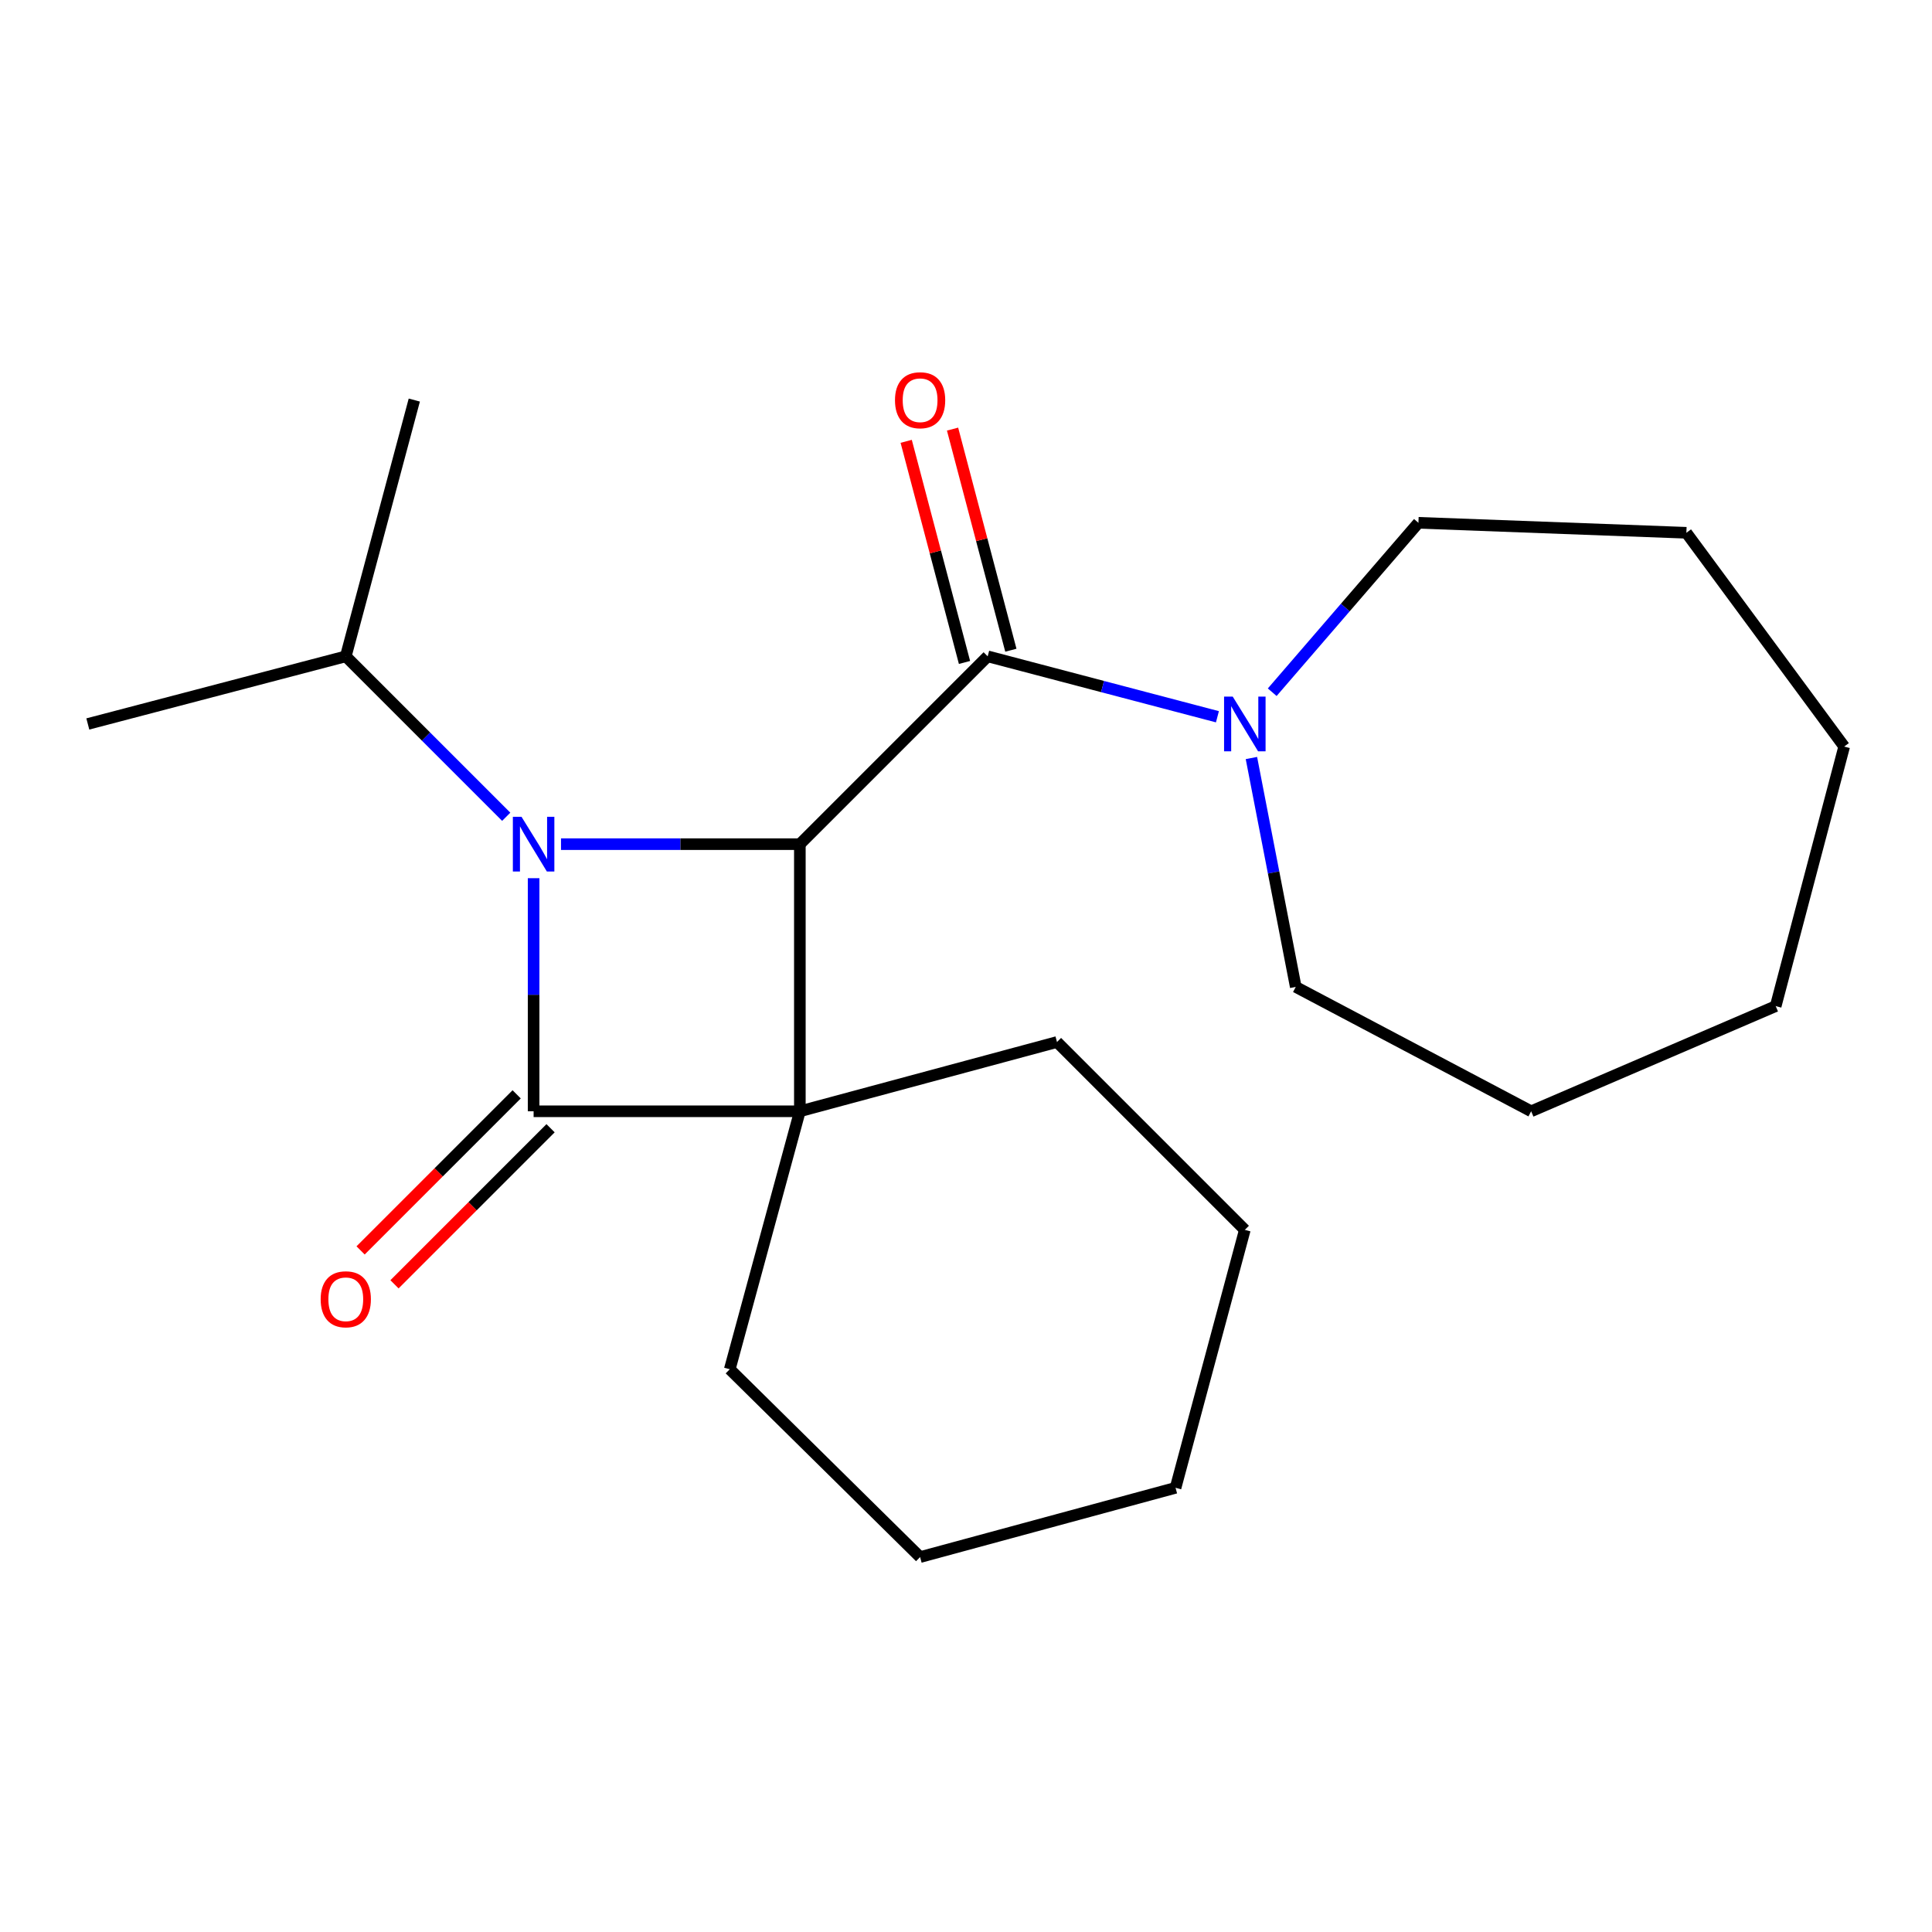<?xml version='1.0' encoding='iso-8859-1'?>
<svg version='1.1' baseProfile='full'
              xmlns='http://www.w3.org/2000/svg'
                      xmlns:rdkit='http://www.rdkit.org/xml'
                      xmlns:xlink='http://www.w3.org/1999/xlink'
                  xml:space='preserve'
width='1000px' height='1000px' viewBox='0 0 1000 1000'>
<!-- END OF HEADER -->
<rect style='opacity:1.0;fill:#FFFFFF;stroke:none' width='1000' height='1000' x='0' y='0'> </rect>
<path class='bond-0' d='M 414.005,575.2 L 276.195,575.2' style='fill:none;fill-rule:evenodd;stroke:#000000;stroke-width:6px;stroke-linecap:butt;stroke-linejoin:miter;stroke-opacity:1' />
<path class='bond-2' d='M 414.005,575.2 L 414.005,436.935' style='fill:none;fill-rule:evenodd;stroke:#000000;stroke-width:6px;stroke-linecap:butt;stroke-linejoin:miter;stroke-opacity:1' />
<path class='bond-8' d='M 414.005,575.2 L 377.729,708.722' style='fill:none;fill-rule:evenodd;stroke:#000000;stroke-width:6px;stroke-linecap:butt;stroke-linejoin:miter;stroke-opacity:1' />
<path class='bond-9' d='M 414.005,575.2 L 547.099,539.352' style='fill:none;fill-rule:evenodd;stroke:#000000;stroke-width:6px;stroke-linecap:butt;stroke-linejoin:miter;stroke-opacity:1' />
<path class='bond-5' d='M 267.42,566.426 L 227.03,606.816' style='fill:none;fill-rule:evenodd;stroke:#000000;stroke-width:6px;stroke-linecap:butt;stroke-linejoin:miter;stroke-opacity:1' />
<path class='bond-5' d='M 227.03,606.816 L 186.639,647.207' style='fill:none;fill-rule:evenodd;stroke:#FF0000;stroke-width:6px;stroke-linecap:butt;stroke-linejoin:miter;stroke-opacity:1' />
<path class='bond-5' d='M 284.969,583.975 L 244.579,624.366' style='fill:none;fill-rule:evenodd;stroke:#000000;stroke-width:6px;stroke-linecap:butt;stroke-linejoin:miter;stroke-opacity:1' />
<path class='bond-5' d='M 244.579,624.366 L 204.188,664.756' style='fill:none;fill-rule:evenodd;stroke:#FF0000;stroke-width:6px;stroke-linecap:butt;stroke-linejoin:miter;stroke-opacity:1' />
<path class='bond-21' d='M 276.195,575.2 L 276.195,514.876' style='fill:none;fill-rule:evenodd;stroke:#000000;stroke-width:6px;stroke-linecap:butt;stroke-linejoin:miter;stroke-opacity:1' />
<path class='bond-21' d='M 276.195,514.876 L 276.195,454.552' style='fill:none;fill-rule:evenodd;stroke:#0000FF;stroke-width:6px;stroke-linecap:butt;stroke-linejoin:miter;stroke-opacity:1' />
<path class='bond-1' d='M 290.38,436.935 L 352.193,436.935' style='fill:none;fill-rule:evenodd;stroke:#0000FF;stroke-width:6px;stroke-linecap:butt;stroke-linejoin:miter;stroke-opacity:1' />
<path class='bond-1' d='M 352.193,436.935 L 414.005,436.935' style='fill:none;fill-rule:evenodd;stroke:#000000;stroke-width:6px;stroke-linecap:butt;stroke-linejoin:miter;stroke-opacity:1' />
<path class='bond-7' d='M 262.018,422.758 L 220.497,381.238' style='fill:none;fill-rule:evenodd;stroke:#0000FF;stroke-width:6px;stroke-linecap:butt;stroke-linejoin:miter;stroke-opacity:1' />
<path class='bond-7' d='M 220.497,381.238 L 178.976,339.717' style='fill:none;fill-rule:evenodd;stroke:#000000;stroke-width:6px;stroke-linecap:butt;stroke-linejoin:miter;stroke-opacity:1' />
<path class='bond-3' d='M 414.005,436.935 L 511.223,339.717' style='fill:none;fill-rule:evenodd;stroke:#000000;stroke-width:6px;stroke-linecap:butt;stroke-linejoin:miter;stroke-opacity:1' />
<path class='bond-4' d='M 511.223,339.717 L 570.68,355.356' style='fill:none;fill-rule:evenodd;stroke:#000000;stroke-width:6px;stroke-linecap:butt;stroke-linejoin:miter;stroke-opacity:1' />
<path class='bond-4' d='M 570.68,355.356 L 630.137,370.995' style='fill:none;fill-rule:evenodd;stroke:#0000FF;stroke-width:6px;stroke-linecap:butt;stroke-linejoin:miter;stroke-opacity:1' />
<path class='bond-6' d='M 523.222,336.553 L 508.131,279.328' style='fill:none;fill-rule:evenodd;stroke:#000000;stroke-width:6px;stroke-linecap:butt;stroke-linejoin:miter;stroke-opacity:1' />
<path class='bond-6' d='M 508.131,279.328 L 493.039,222.102' style='fill:none;fill-rule:evenodd;stroke:#FF0000;stroke-width:6px;stroke-linecap:butt;stroke-linejoin:miter;stroke-opacity:1' />
<path class='bond-6' d='M 499.224,342.881 L 484.133,285.656' style='fill:none;fill-rule:evenodd;stroke:#000000;stroke-width:6px;stroke-linecap:butt;stroke-linejoin:miter;stroke-opacity:1' />
<path class='bond-6' d='M 484.133,285.656 L 469.042,228.431' style='fill:none;fill-rule:evenodd;stroke:#FF0000;stroke-width:6px;stroke-linecap:butt;stroke-linejoin:miter;stroke-opacity:1' />
<path class='bond-10' d='M 658.496,358.294 L 696.335,314.446' style='fill:none;fill-rule:evenodd;stroke:#0000FF;stroke-width:6px;stroke-linecap:butt;stroke-linejoin:miter;stroke-opacity:1' />
<path class='bond-10' d='M 696.335,314.446 L 734.174,270.598' style='fill:none;fill-rule:evenodd;stroke:#000000;stroke-width:6px;stroke-linecap:butt;stroke-linejoin:miter;stroke-opacity:1' />
<path class='bond-11' d='M 647.732,392.35 L 659.206,451.587' style='fill:none;fill-rule:evenodd;stroke:#0000FF;stroke-width:6px;stroke-linecap:butt;stroke-linejoin:miter;stroke-opacity:1' />
<path class='bond-11' d='M 659.206,451.587 L 670.68,510.825' style='fill:none;fill-rule:evenodd;stroke:#000000;stroke-width:6px;stroke-linecap:butt;stroke-linejoin:miter;stroke-opacity:1' />
<path class='bond-12' d='M 178.976,339.717 L 214.439,207.077' style='fill:none;fill-rule:evenodd;stroke:#000000;stroke-width:6px;stroke-linecap:butt;stroke-linejoin:miter;stroke-opacity:1' />
<path class='bond-13' d='M 178.976,339.717 L 45.455,374.724' style='fill:none;fill-rule:evenodd;stroke:#000000;stroke-width:6px;stroke-linecap:butt;stroke-linejoin:miter;stroke-opacity:1' />
<path class='bond-15' d='M 377.729,708.722 L 476.243,805.941' style='fill:none;fill-rule:evenodd;stroke:#000000;stroke-width:6px;stroke-linecap:butt;stroke-linejoin:miter;stroke-opacity:1' />
<path class='bond-14' d='M 547.099,539.352 L 644.318,636.57' style='fill:none;fill-rule:evenodd;stroke:#000000;stroke-width:6px;stroke-linecap:butt;stroke-linejoin:miter;stroke-opacity:1' />
<path class='bond-16' d='M 734.174,270.598 L 872.866,275.769' style='fill:none;fill-rule:evenodd;stroke:#000000;stroke-width:6px;stroke-linecap:butt;stroke-linejoin:miter;stroke-opacity:1' />
<path class='bond-17' d='M 670.68,510.825 L 792.524,575.2' style='fill:none;fill-rule:evenodd;stroke:#000000;stroke-width:6px;stroke-linecap:butt;stroke-linejoin:miter;stroke-opacity:1' />
<path class='bond-18' d='M 644.318,636.57 L 608.469,770.092' style='fill:none;fill-rule:evenodd;stroke:#000000;stroke-width:6px;stroke-linecap:butt;stroke-linejoin:miter;stroke-opacity:1' />
<path class='bond-22' d='M 476.243,805.941 L 608.469,770.092' style='fill:none;fill-rule:evenodd;stroke:#000000;stroke-width:6px;stroke-linecap:butt;stroke-linejoin:miter;stroke-opacity:1' />
<path class='bond-19' d='M 872.866,275.769 L 954.545,386.417' style='fill:none;fill-rule:evenodd;stroke:#000000;stroke-width:6px;stroke-linecap:butt;stroke-linejoin:miter;stroke-opacity:1' />
<path class='bond-20' d='M 792.524,575.2 L 919.097,520.766' style='fill:none;fill-rule:evenodd;stroke:#000000;stroke-width:6px;stroke-linecap:butt;stroke-linejoin:miter;stroke-opacity:1' />
<path class='bond-23' d='M 954.545,386.417 L 919.097,520.766' style='fill:none;fill-rule:evenodd;stroke:#000000;stroke-width:6px;stroke-linecap:butt;stroke-linejoin:miter;stroke-opacity:1' />
<path  class='atom-2' d='M 269.935 422.775
L 279.215 437.775
Q 280.135 439.255, 281.615 441.935
Q 283.095 444.615, 283.175 444.775
L 283.175 422.775
L 286.935 422.775
L 286.935 451.095
L 283.055 451.095
L 273.095 434.695
Q 271.935 432.775, 270.695 430.575
Q 269.495 428.375, 269.135 427.695
L 269.135 451.095
L 265.455 451.095
L 265.455 422.775
L 269.935 422.775
' fill='#0000FF'/>
<path  class='atom-5' d='M 638.058 360.564
L 647.338 375.564
Q 648.258 377.044, 649.738 379.724
Q 651.218 382.404, 651.298 382.564
L 651.298 360.564
L 655.058 360.564
L 655.058 388.884
L 651.178 388.884
L 641.218 372.484
Q 640.058 370.564, 638.818 368.364
Q 637.618 366.164, 637.258 365.484
L 637.258 388.884
L 633.578 388.884
L 633.578 360.564
L 638.058 360.564
' fill='#0000FF'/>
<path  class='atom-6' d='M 165.976 672.499
Q 165.976 665.699, 169.336 661.899
Q 172.696 658.099, 178.976 658.099
Q 185.256 658.099, 188.616 661.899
Q 191.976 665.699, 191.976 672.499
Q 191.976 679.379, 188.576 683.299
Q 185.176 687.179, 178.976 687.179
Q 172.736 687.179, 169.336 683.299
Q 165.976 679.419, 165.976 672.499
M 178.976 683.979
Q 183.296 683.979, 185.616 681.099
Q 187.976 678.179, 187.976 672.499
Q 187.976 666.939, 185.616 664.139
Q 183.296 661.299, 178.976 661.299
Q 174.656 661.299, 172.296 664.099
Q 169.976 666.899, 169.976 672.499
Q 169.976 678.219, 172.296 681.099
Q 174.656 683.979, 178.976 683.979
' fill='#FF0000'/>
<path  class='atom-7' d='M 463.243 207.157
Q 463.243 200.357, 466.603 196.557
Q 469.963 192.757, 476.243 192.757
Q 482.523 192.757, 485.883 196.557
Q 489.243 200.357, 489.243 207.157
Q 489.243 214.037, 485.843 217.957
Q 482.443 221.837, 476.243 221.837
Q 470.003 221.837, 466.603 217.957
Q 463.243 214.077, 463.243 207.157
M 476.243 218.637
Q 480.563 218.637, 482.883 215.757
Q 485.243 212.837, 485.243 207.157
Q 485.243 201.597, 482.883 198.797
Q 480.563 195.957, 476.243 195.957
Q 471.923 195.957, 469.563 198.757
Q 467.243 201.557, 467.243 207.157
Q 467.243 212.877, 469.563 215.757
Q 471.923 218.637, 476.243 218.637
' fill='#FF0000'/>
</svg>
